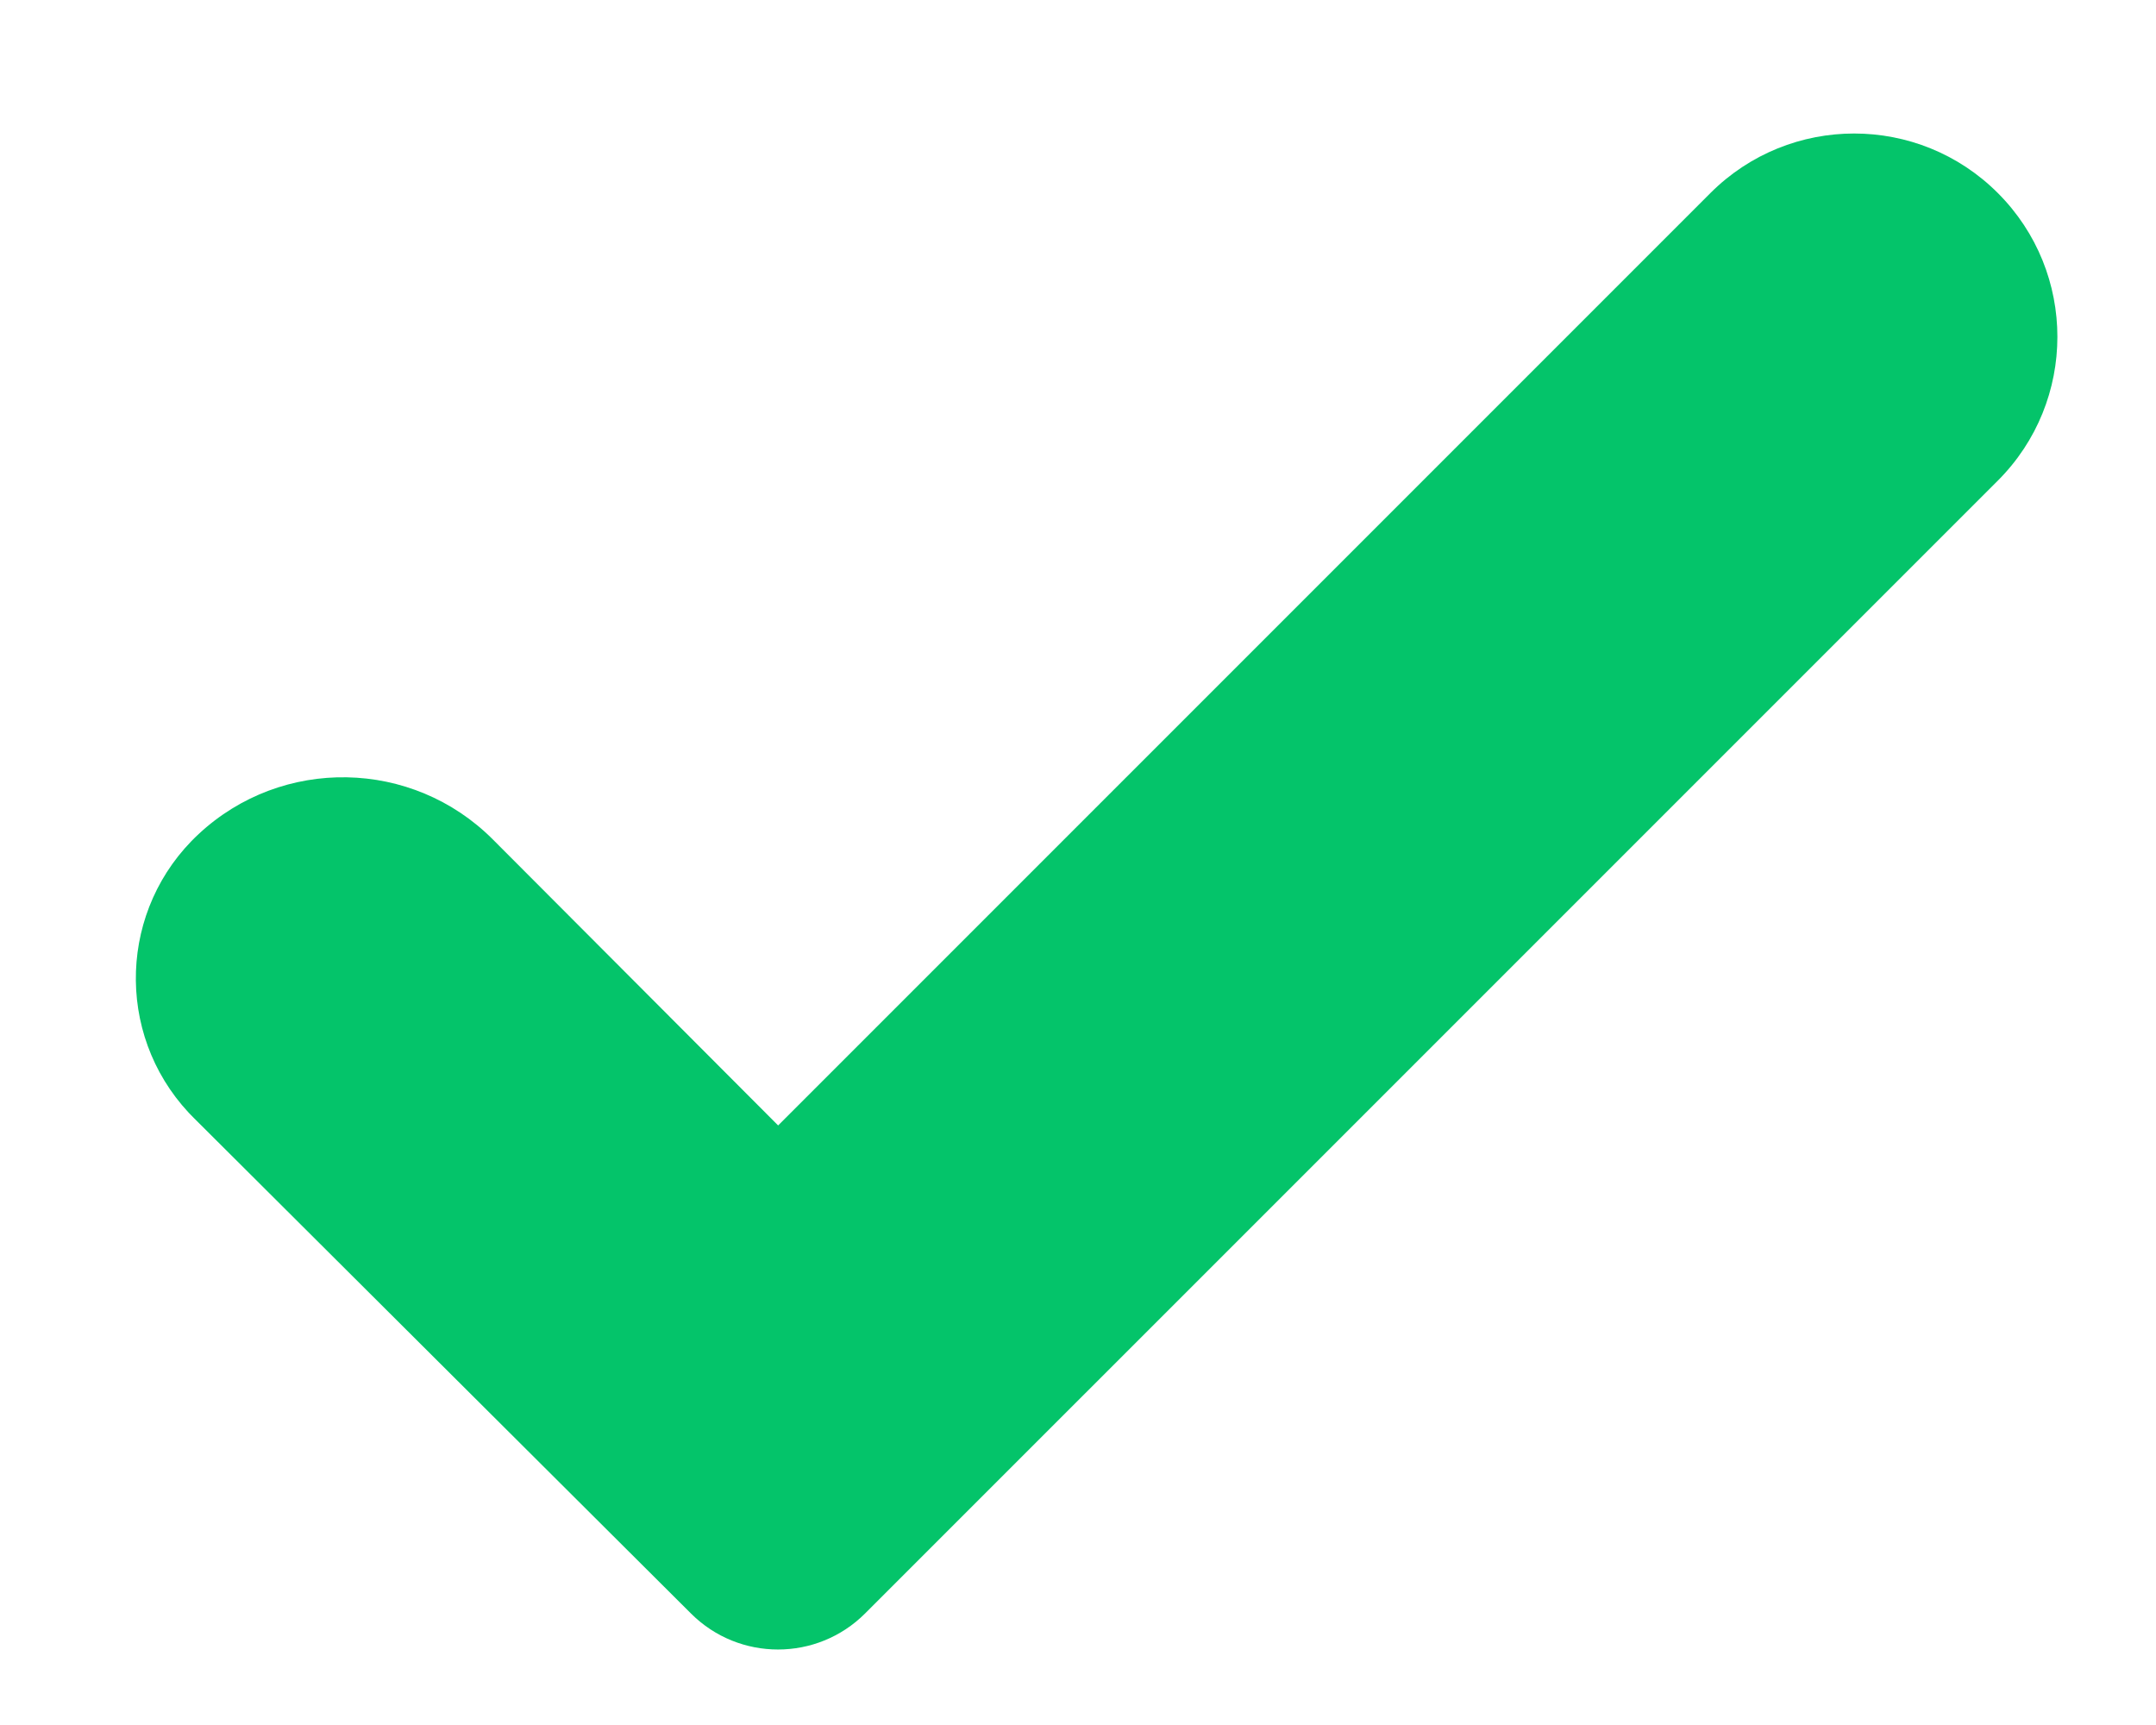 <?xml version="1.0" encoding="UTF-8"?>
<svg viewBox="0 0 35 28" version="1.1" xmlns="http://www.w3.org/2000/svg">
                    <path d="M12.632,18.268 L8.001,13.626 C6.693,12.315 4.58,12.276 3.225,13.538 C1.931,14.743 1.859,16.767 3.063,18.061 C3.091,18.09 3.118,18.118 3.146,18.146 L11.218,26.191 C11.999,26.97 13.264,26.969 14.044,26.189 L32.432,7.802 C33.721,6.513 33.722,4.423 32.433,3.134 C31.145,1.845 29.056,1.845 27.767,3.133 C27.767,3.133 27.767,3.133 27.766,3.134 L12.632,18.268 L12.632,18.268 Z" fill="#04c46a"></path>
</svg>
